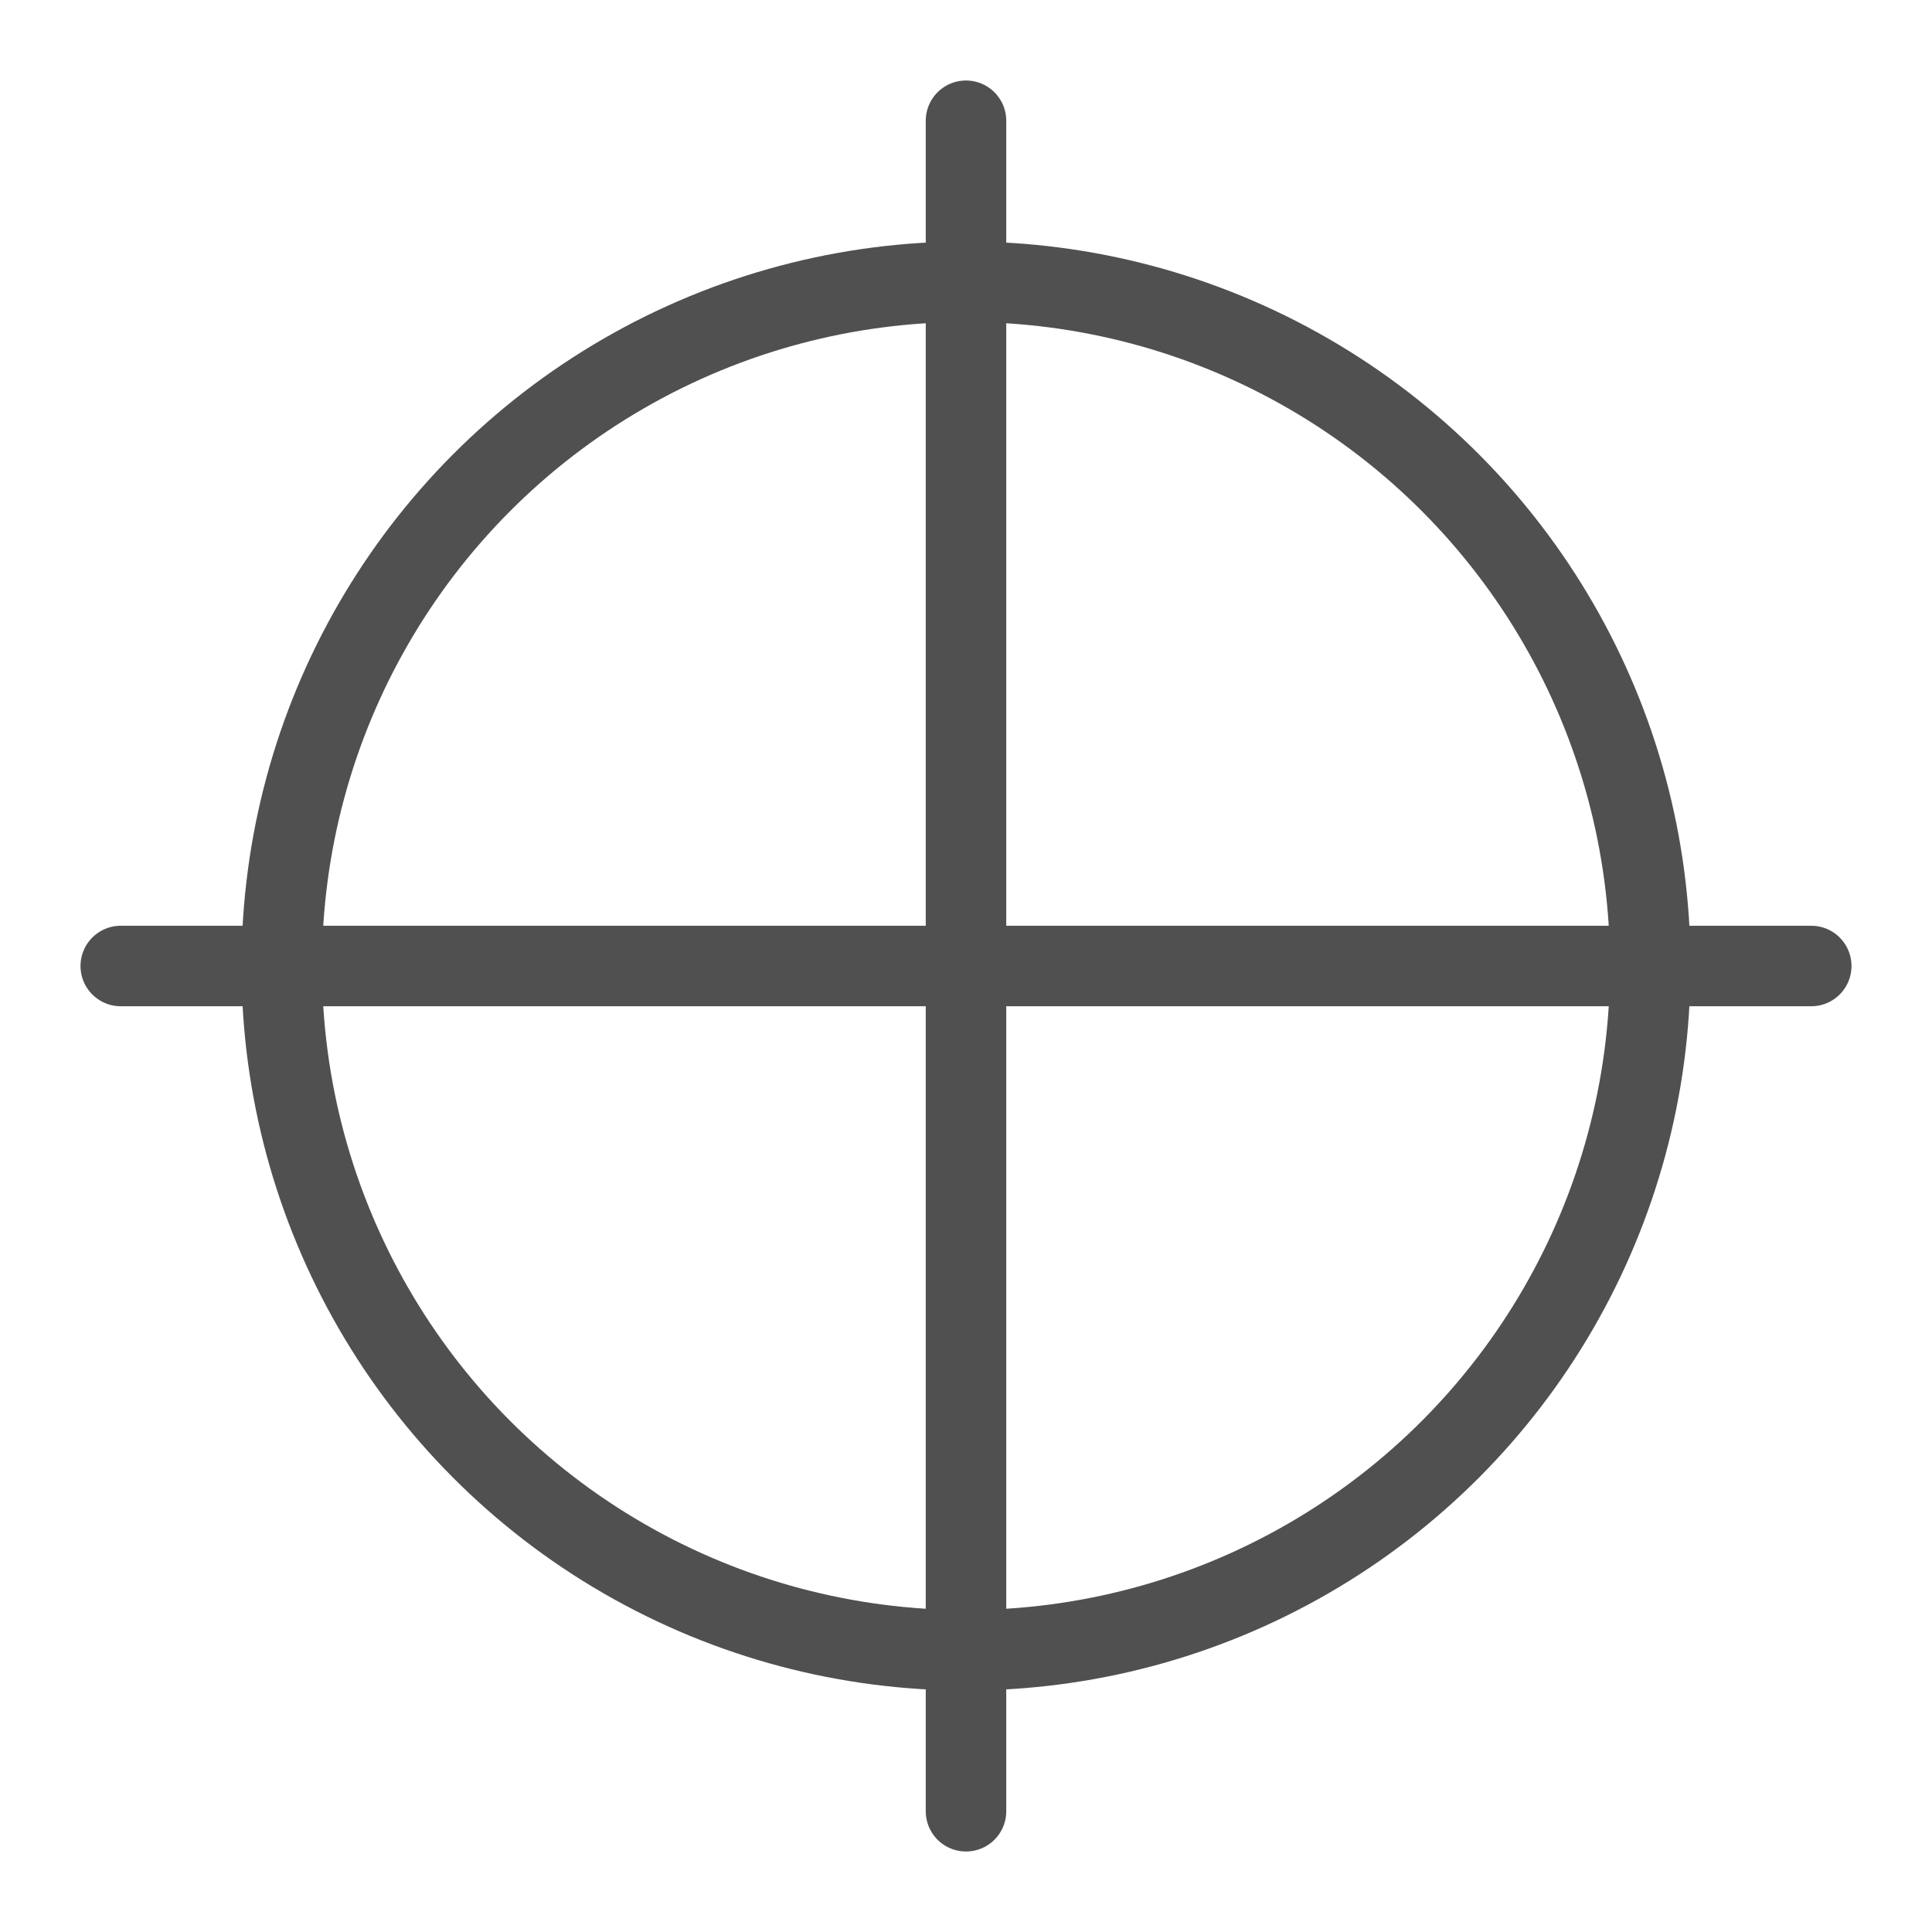 <?xml version="1.0" encoding="utf-8"?>
<!-- Generator: Adobe Illustrator 27.2.0, SVG Export Plug-In . SVG Version: 6.00 Build 0)  -->
<svg version="1.1" id="icon" xmlns="http://www.w3.org/2000/svg" xmlns:xlink="http://www.w3.org/1999/xlink" x="0px" y="0px"
	 viewBox="0 0 24 24" style="enable-background:new 0 0 24 24;" xml:space="preserve">
<style type="text/css">
	.st0{fill:none;stroke:#505050;stroke-miterlimit:10;}
	.st1{fill:none;stroke:#505050;stroke-linecap:round;stroke-linejoin:round;}
</style>
<circle class="st0" cx="12" cy="12" r="8.5"/>
<g>
	<g id="optimiert">
		<line class="st1" x1="1.5" y1="12" x2="22.5" y2="12"/>
	</g>
	<g id="optimiert_00000111875991293290730910000016191466275924284067_">
	</g>
</g>
<g>
	<g id="optimiert_00000154394301390946063480000017068182238667806359_">
		<line class="st1" x1="12" y1="22.5" x2="12" y2="1.5"/>
	</g>
	<g id="optimiert_00000013168810041784917540000015207162240009667208_">
	</g>
</g>
</svg>
